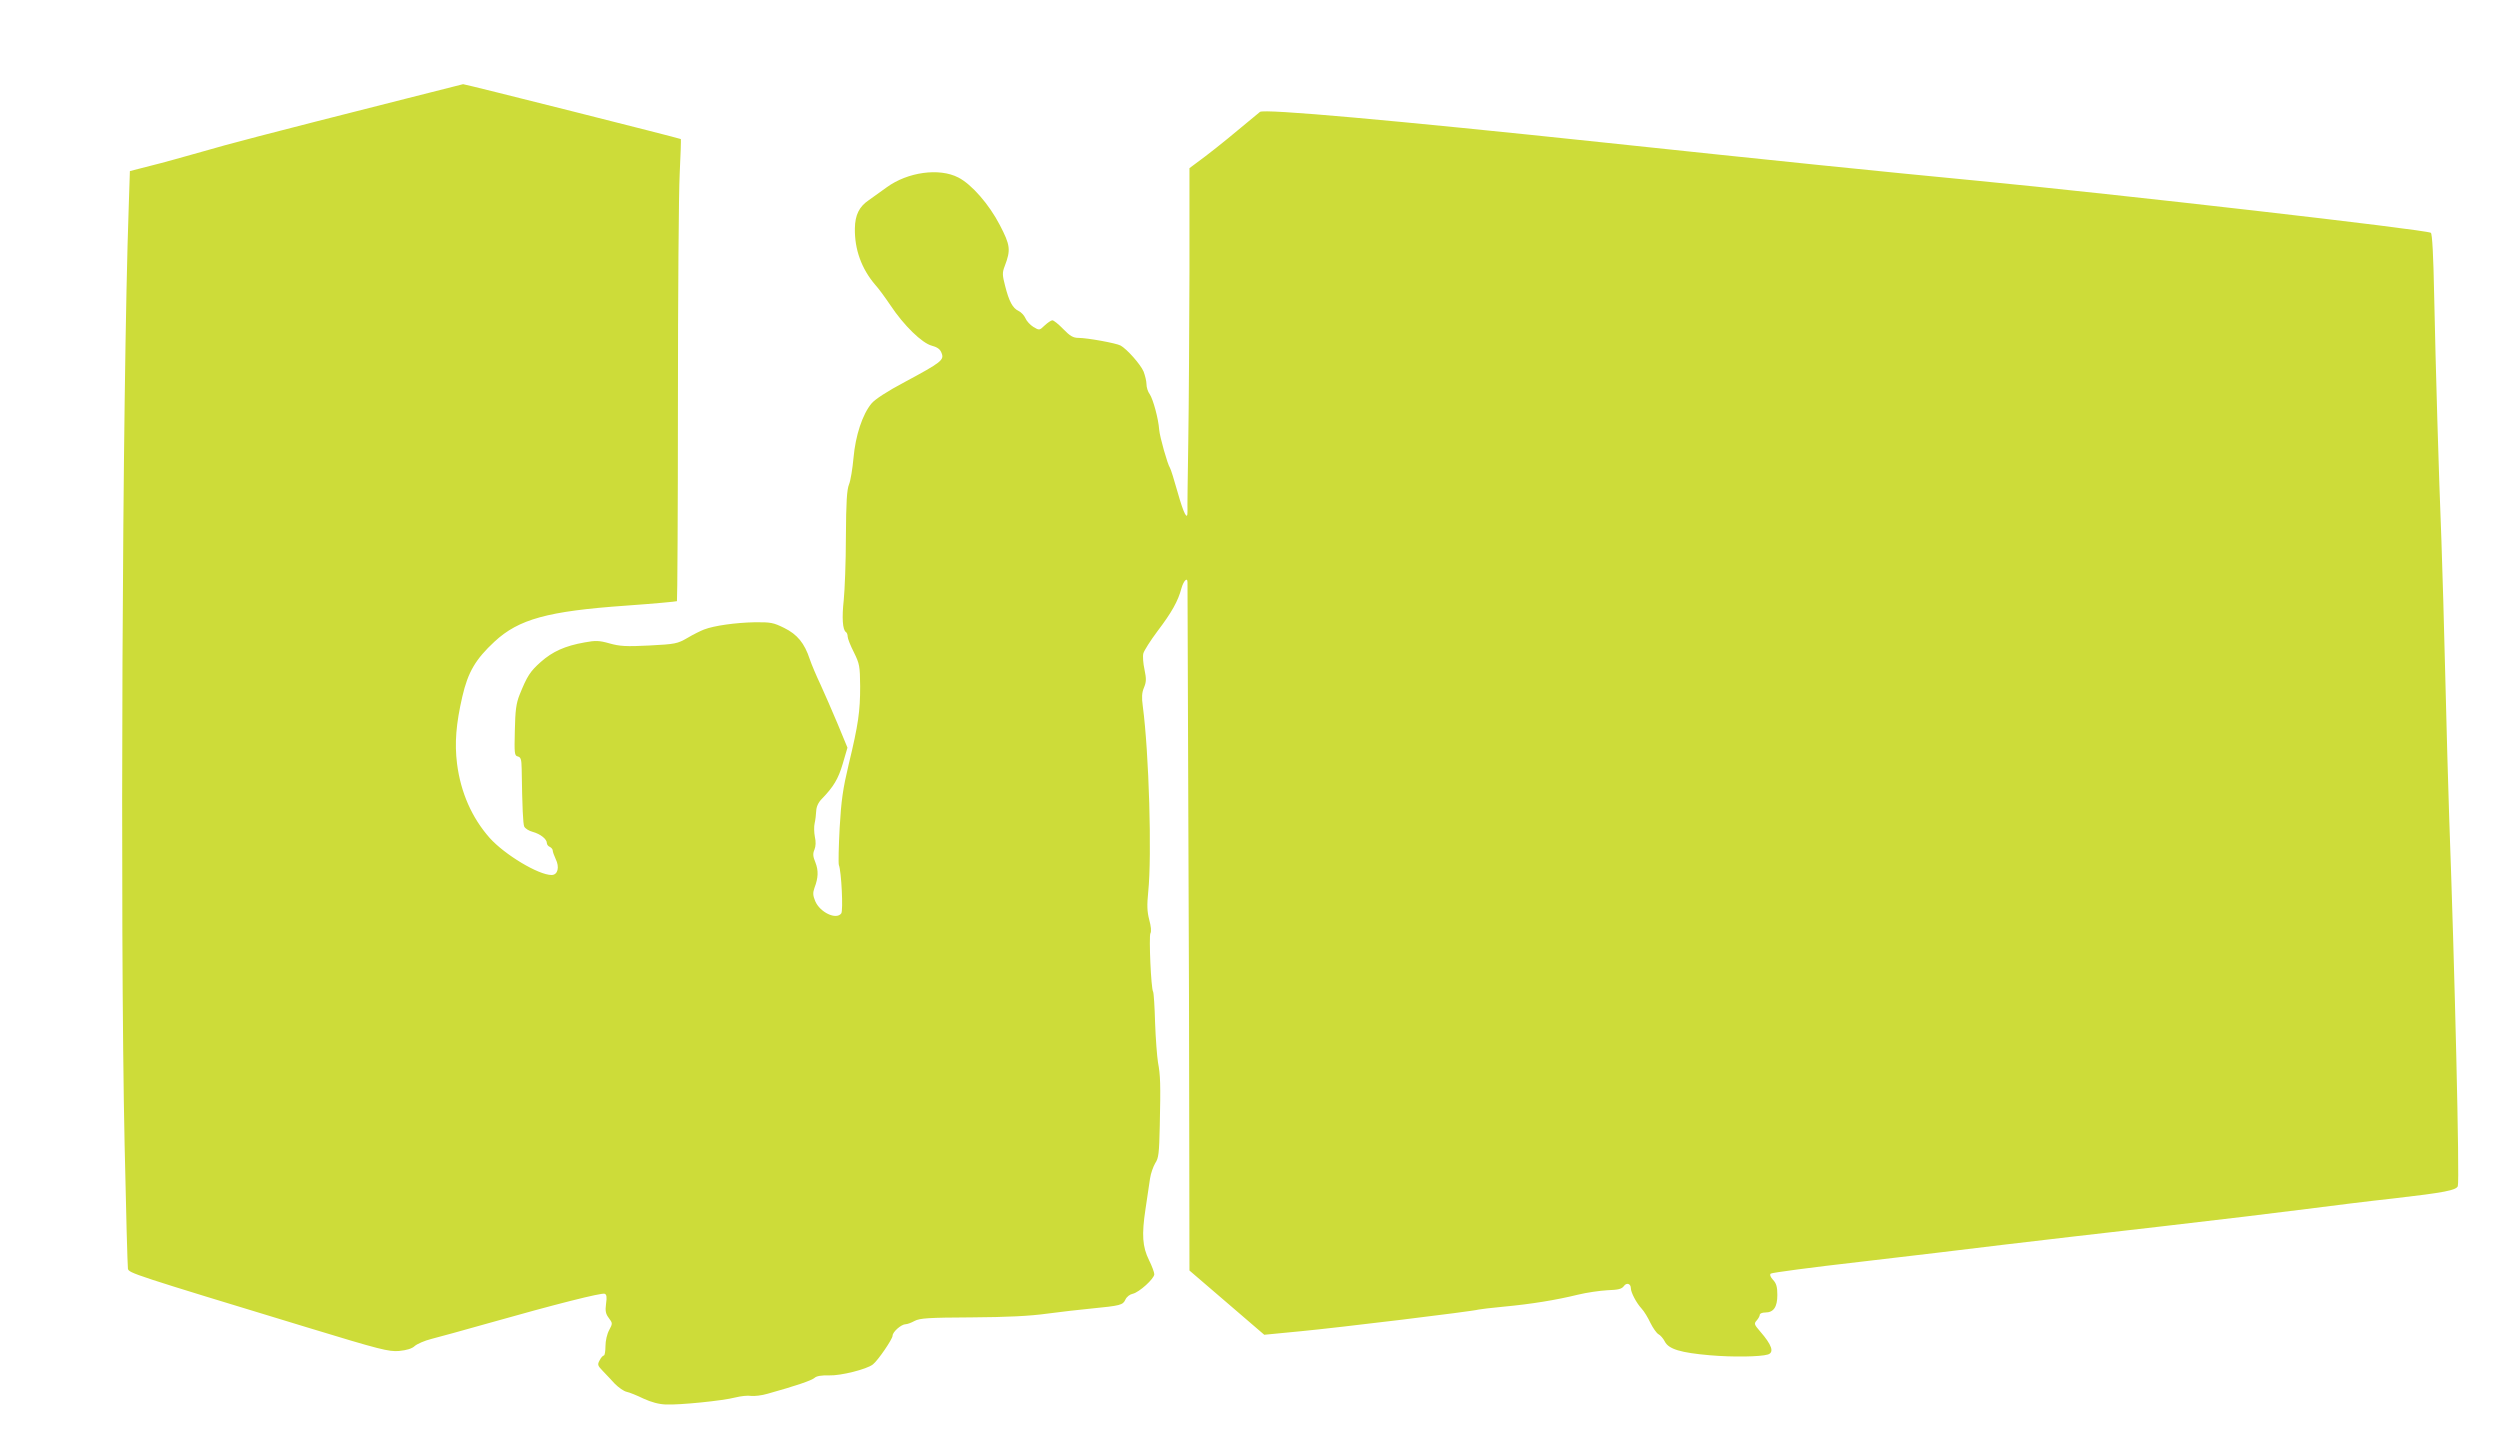 <?xml version="1.0" standalone="no"?>
<!DOCTYPE svg PUBLIC "-//W3C//DTD SVG 20010904//EN"
 "http://www.w3.org/TR/2001/REC-SVG-20010904/DTD/svg10.dtd">
<svg version="1.0" xmlns="http://www.w3.org/2000/svg"
 width="1280pt" height="740pt" viewBox="0 0 1280 740"
 preserveAspectRatio="xMidYMid meet">
<g transform="translate(0,740) scale(0.1,-0.1)"
fill="#cddc39" stroke="none">
<path d="M2075 6894 c-746 -189 -900 -230 -1045 -272 -85 -24 -202 -57 -260
-71 l-105 -27 -6 -185 c-33 -939 -45 -3677 -21 -4799 7 -338 15 -624 17 -636
5 -22 22 -28 920 -301 374 -114 415 -124 468 -120 40 4 66 12 80 25 12 11 51
28 87 37 36 9 166 45 290 80 346 98 580 157 596 151 10 -4 12 -17 7 -51 -5
-37 -2 -52 14 -73 20 -27 20 -28 2 -62 -11 -20 -19 -55 -19 -82 0 -27 -4 -48
-8 -48 -5 0 -15 -11 -22 -25 -12 -22 -10 -27 16 -54 16 -17 44 -46 62 -66 19
-19 46 -38 60 -41 15 -3 54 -19 87 -35 39 -18 79 -29 115 -30 70 -3 290 19
355 36 28 7 64 11 80 8 17 -2 55 2 85 11 147 41 225 68 240 81 11 10 35 14 76
13 58 -2 191 31 223 56 26 20 101 130 101 147 0 20 45 59 67 59 8 0 28 7 46
17 27 14 71 17 292 18 179 1 299 7 385 19 69 9 170 21 225 26 153 15 164 18
177 46 7 15 23 27 38 30 32 7 110 77 110 100 0 9 -12 42 -27 72 -34 69 -38
130 -18 262 9 58 19 128 23 155 4 28 17 63 27 80 17 25 20 50 23 190 5 215 3
261 -9 325 -5 30 -12 122 -15 204 -2 82 -7 153 -10 158 -11 17 -22 282 -14
299 6 10 3 37 -6 70 -11 43 -12 73 -5 144 19 183 4 710 -28 950 -6 44 -5 68 6
94 12 29 13 44 3 92 -7 32 -10 69 -6 84 4 14 36 65 72 113 73 96 106 155 123
220 11 39 31 59 31 30 0 -7 2 -517 4 -1133 3 -616 5 -1406 5 -1755 l1 -635
191 -164 192 -165 186 18 c190 18 883 102 911 111 8 2 67 9 130 15 140 13 268
34 378 61 45 11 114 21 152 23 55 2 73 6 84 21 14 20 36 13 36 -11 0 -21 28
-75 55 -104 13 -14 33 -47 45 -73 13 -26 31 -52 41 -58 10 -5 25 -22 33 -38
20 -39 82 -57 231 -70 116 -10 258 -8 297 4 33 11 20 49 -40 118 -31 36 -32
40 -18 56 9 10 16 23 16 29 0 7 13 12 28 12 43 0 62 28 62 90 0 41 -5 59 -22
77 -13 14 -18 27 -12 32 5 5 209 32 454 60 245 29 573 67 730 87 157 19 521
61 810 94 289 33 626 74 750 90 124 16 324 41 445 54 261 30 321 42 329 63 10
24 -16 1119 -44 1883 -5 146 -14 470 -20 720 -6 250 -15 568 -20 705 -14 347
-29 871 -37 1248 -4 210 -10 320 -17 325 -21 16 -1619 199 -2326 267 -512 49
-1019 101 -1905 195 -1088 115 -1744 174 -1764 157 -134 -112 -210 -174 -278
-226 l-83 -62 0 -532 c-1 -293 -3 -683 -6 -867 -3 -184 -5 -345 -4 -357 1 -53
-19 -15 -50 95 -18 64 -36 122 -40 127 -12 17 -52 158 -55 195 -4 57 -31 155
-48 181 -10 13 -17 36 -17 52 0 15 -7 44 -15 65 -16 37 -85 115 -118 133 -22
12 -170 39 -215 39 -27 0 -43 9 -78 45 -24 25 -49 45 -56 45 -6 0 -24 -12 -39
-26 -27 -26 -28 -26 -58 -8 -16 10 -35 30 -41 45 -6 14 -22 31 -35 37 -30 14
-49 49 -69 129 -14 54 -15 67 -2 100 32 84 29 107 -25 211 -55 106 -144 208
-212 243 -98 51 -260 28 -367 -50 -30 -22 -72 -52 -92 -66 -49 -33 -70 -76
-71 -144 -2 -108 34 -207 104 -289 16 -17 51 -65 78 -105 69 -104 162 -194
212 -207 29 -8 43 -18 50 -38 14 -35 -1 -47 -187 -147 -91 -48 -155 -90 -172
-111 -46 -55 -82 -164 -92 -278 -5 -55 -15 -117 -23 -136 -11 -27 -15 -90 -16
-268 0 -128 -6 -274 -11 -324 -10 -90 -6 -153 11 -164 5 -3 9 -13 9 -23 0 -10
14 -46 32 -81 29 -59 31 -70 32 -174 0 -128 -9 -194 -59 -401 -29 -122 -38
-182 -46 -324 -5 -96 -7 -181 -4 -190 13 -31 23 -236 12 -248 -26 -34 -109 6
-133 63 -12 29 -13 42 -4 68 20 52 21 89 5 130 -13 31 -14 45 -5 66 7 17 8 41
2 66 -4 21 -5 53 -1 69 4 17 7 45 8 63 1 22 11 44 29 62 60 62 84 102 107 180
l24 82 -50 121 c-28 67 -68 158 -88 202 -21 44 -46 103 -55 130 -27 82 -64
127 -131 160 -55 27 -68 30 -152 29 -96 -2 -206 -17 -258 -37 -16 -6 -55 -25
-85 -43 -52 -30 -62 -32 -196 -39 -119 -6 -151 -4 -204 11 -53 15 -71 15 -126
5 -102 -18 -165 -47 -225 -100 -55 -49 -70 -72 -109 -169 -17 -43 -22 -79 -24
-182 -3 -118 -2 -129 15 -133 16 -4 19 -15 20 -64 3 -203 7 -280 13 -295 5
-10 24 -22 43 -27 40 -11 73 -37 73 -58 0 -7 7 -16 15 -19 8 -4 15 -12 15 -19
0 -6 7 -26 15 -43 21 -42 11 -82 -21 -82 -67 0 -240 104 -317 190 -91 103
-148 232 -167 380 -13 106 -5 204 27 343 29 126 68 192 165 282 124 115 273
156 671 184 142 10 260 21 263 23 2 3 5 457 5 1009 0 552 4 1083 9 1179 5 96
7 176 6 178 -5 4 -1107 282 -1115 281 -3 -1 -136 -34 -296 -75z"/>
</g>
</svg>

